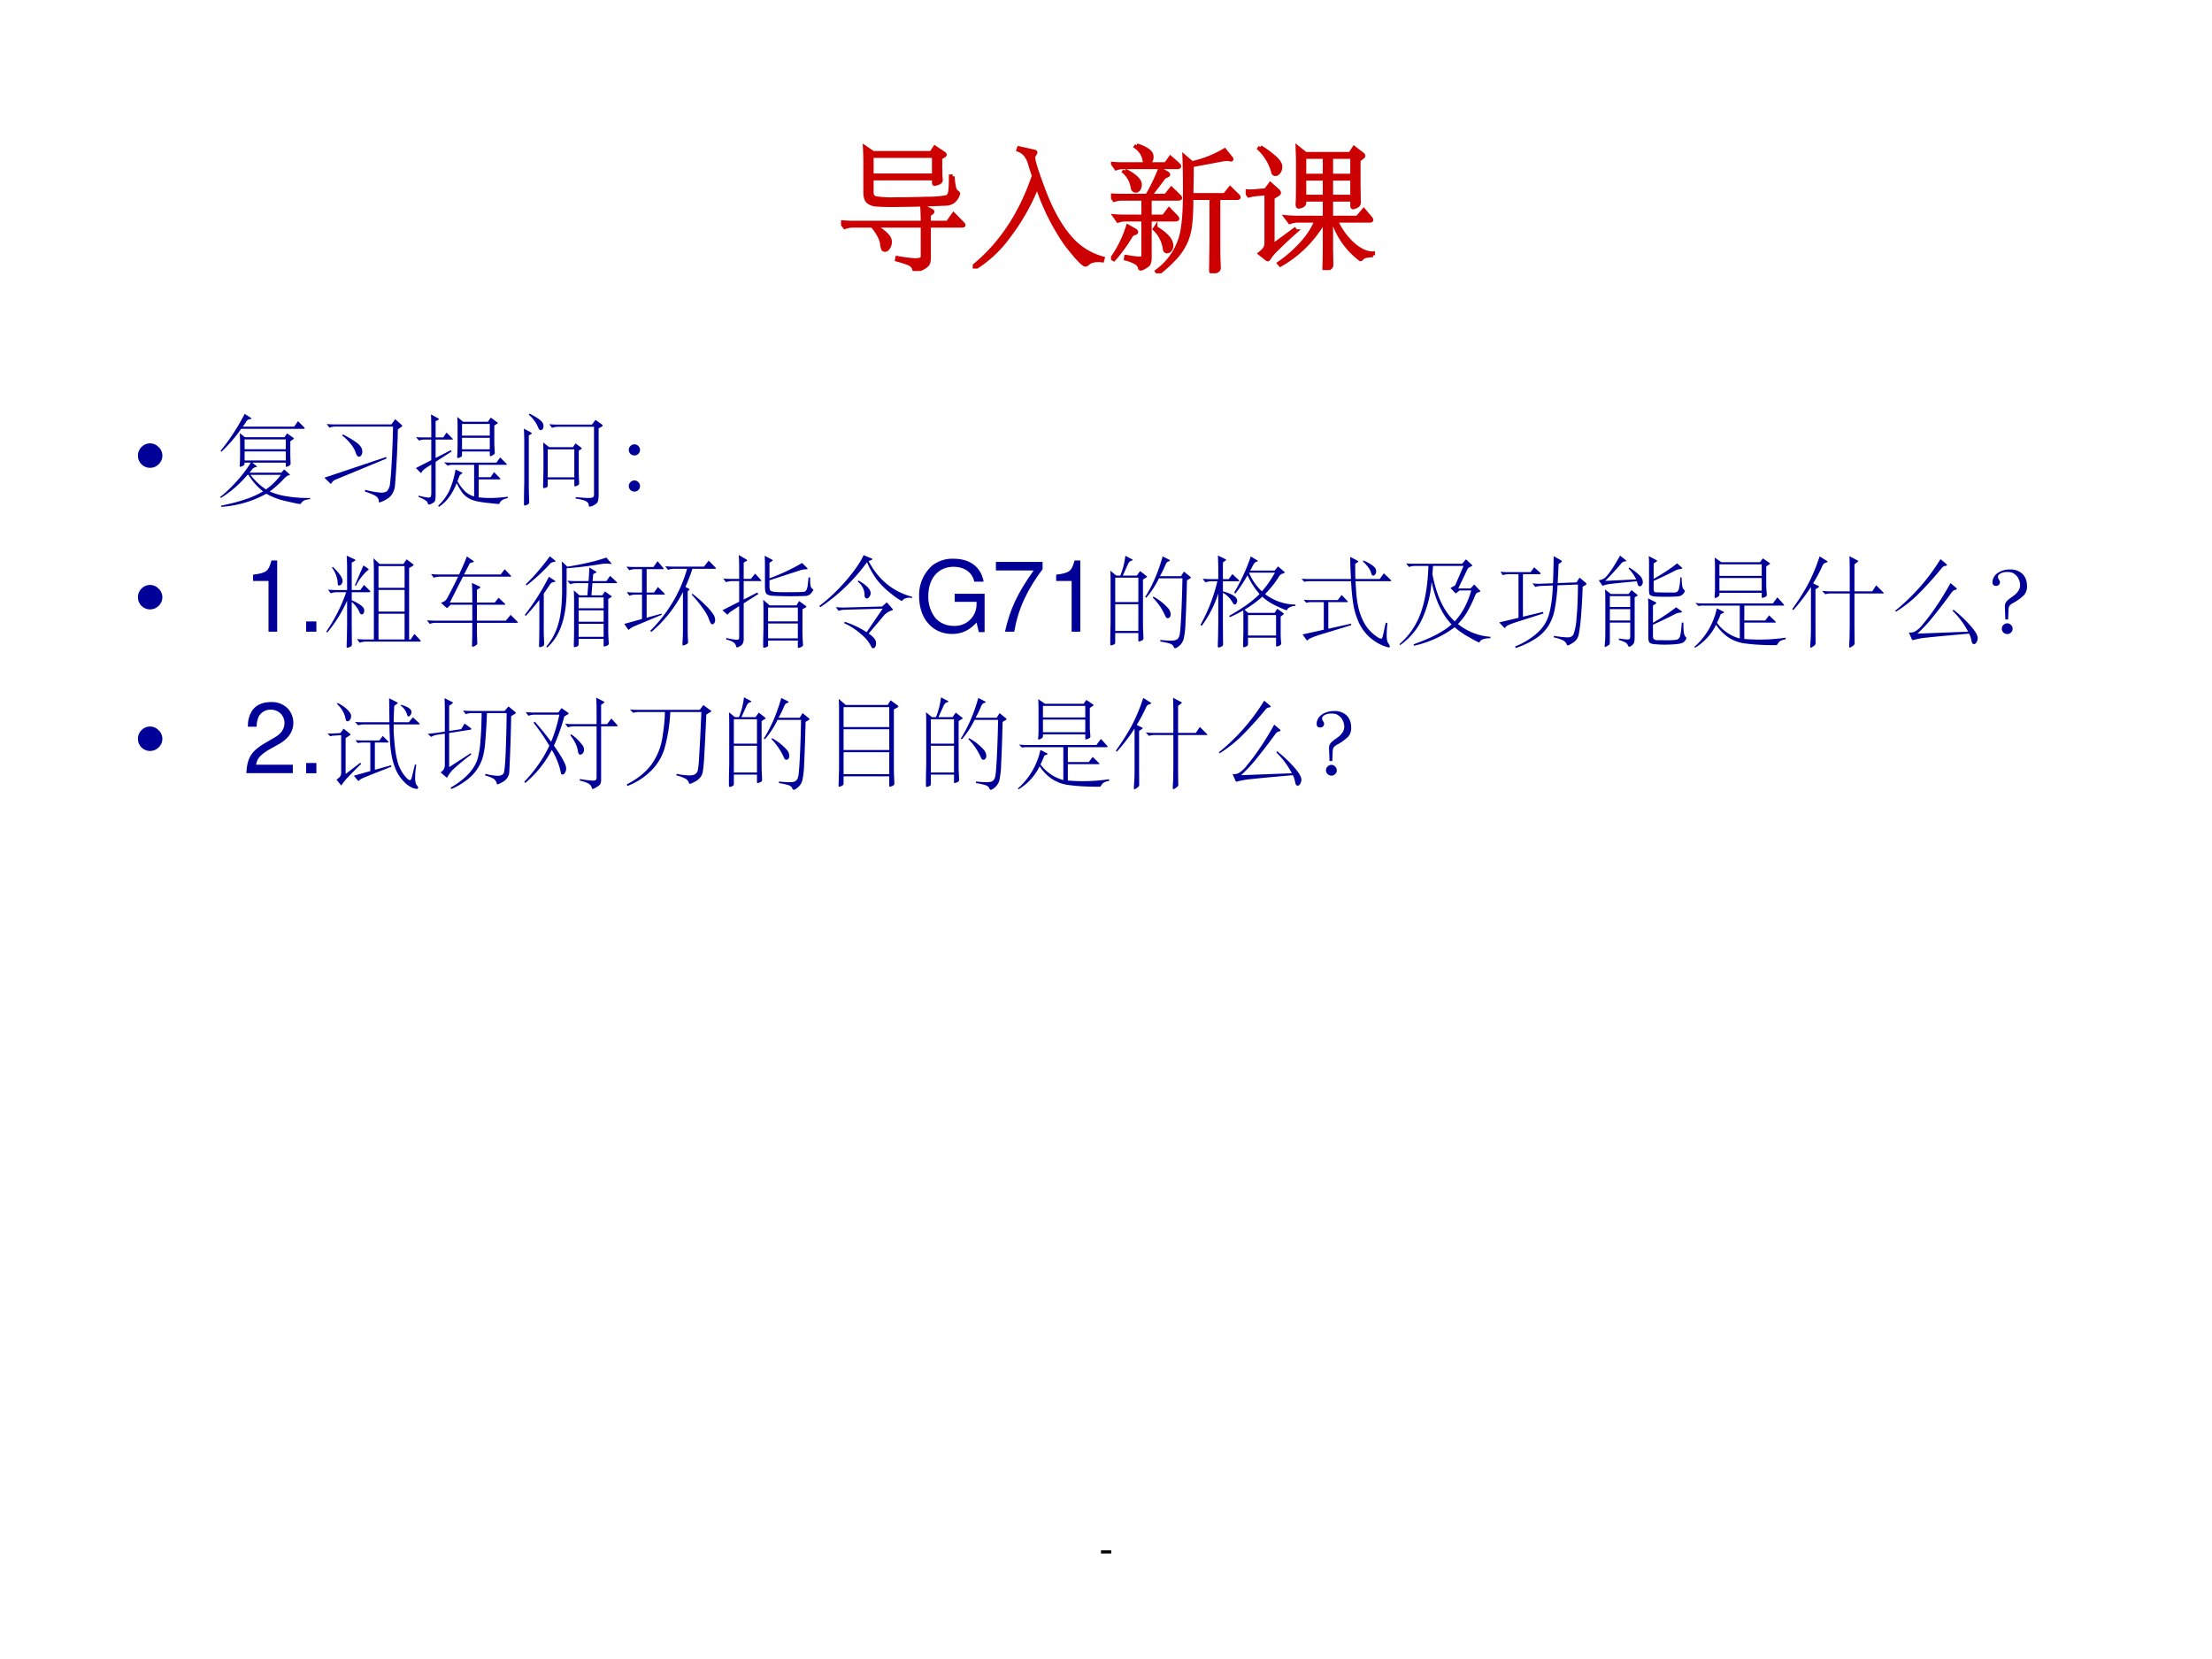 <svg xmlns="http://www.w3.org/2000/svg" xmlns:xlink="http://www.w3.org/1999/xlink" width="960" height="720" viewBox="0 0 720 540"><rect x="0" y="0" width="720" height="540" fill="#808080" stroke="none"/><g data-name="P"><clipPath id="a"><path fill-rule="evenodd" d="M0 540h720V0H0Z"/></clipPath><g clip-path="url(#a)"><path fill="#fff" fill-rule="evenodd" d="M0 540h720V0H0Z"/></g></g><g data-name="P"><symbol id="b"><path d="M.238.072H0V0h.238v.072Z"/></symbol><use xlink:href="#b" transform="matrix(14.04 0 0 -14.04 358.366 505.646)"/><symbol id="c"><path d="M-2147483500-2147483500Z"/></symbol><use xlink:href="#c" transform="matrix(14.04 0 0 -14.04 30150669000 -30150669000)"/></g><g data-name="P"><symbol id="d"><path d="M.825.699A.484.484 0 0 1 .836.612.059.059 0 0 1 .861.578.01.01 0 0 0 .865.57.1.1 0 0 0 .854.545.099.099 0 0 0 .825.512.101.101 0 0 0 .779.497a11.334 11.334 0 0 0-.401-.01C.318.487.275.489.25.492a.09.09 0 0 0-.054.025C.185.53.179.552.179.581v.203c0 .05-.001.093-.003.129l.06-.041h.431l.026.04.064-.043C.763.866.766.862.766.859S.763.853.757.85L.733.836V.767L.734.705.737.672C.737.662.73.655.716.65A.113.113 0 0 0 .691.643C.688.643.686.647.686.654v.03h-.46V.579c0-.021.01-.035.029-.041A.697.697 0 0 1 .393.53C.466.53.545.531.63.534a.872.872 0 0 1 .148.011C.792.55.801.562.805.581c.004.02.006.059.006.118h.014M.686.706V.85h-.46V.706h.46M.893.355C.901.347.905.342.905.339.905.336.9.335.889.335h-.24V.101C.649.075.645.057.637.048A.131.131 0 0 0 .59.017.161.161 0 0 0 .549 0C.546 0 .543.005.54.014a.053.053 0 0 1-.013.024.085.085 0 0 1-.034.021.815.815 0 0 1-.08.025l.002.013A.947.947 0 0 1 .544.08C.566.08.581.082.59.086.599.09.603.098.603.111v.224H.095A.183.183 0 0 1 .028.324L0 .361A.953.953 0 0 1 .073.357h.53c0 .036-.001.077-.004.124L.662.448C.671.444.675.441.675.438S.672.432.665.427L.649.416V.357h.139l.043.061.062-.063M.245.332C.322.289.361.25.361.217A.076.076 0 0 0 .349.174C.341.162.333.156.326.156.319.156.314.158.311.163a.143.143 0 0 0-.008.035.163.163 0 0 1-.017.055.374.374 0 0 1-.049.074l.008.005Z"/></symbol><symbol id="e"><path d="M.96.075.956.06a.26.26 0 0 1-.03.002C.892.062.866.054.848.037.842.032.837.029.832.029.816.029.77.078.693.176a1.626 1.626 0 0 0-.217.436A1.58 1.58 0 0 0 .266.24.89.89 0 0 0 .008 0L0 .011c.203.163.354.388.451.674a3.19 3.19 0 0 0-.029.091A.18.18 0 0 1 .39.84a.12.12 0 0 1-.053.037l.004.012L.45.865C.459.863.463.861.463.858S.46.85.455.842A.04.04 0 0 1 .447.818c0-.026.027-.11.081-.253C.583.423.646.311.717.23A.483.483 0 0 1 .96.075Z"/></symbol><symbol id="f"><path d="M.19.945A.276.276 0 0 0 .274.906C.291.893.3.878.3.862A.056.056 0 0 0 .289.825C.282.816.274.812.265.812.255.812.25.818.248.831a.149.149 0 0 1-.023.062.179.179 0 0 1-.042.042l.007.01M.931.578C.939.571.943.565.943.561.943.558.938.556.928.556H.793V.221a3.124 3.124 0 0 1 .004-.18C.797.028.79.02.775.015A.124.124 0 0 0 .75.007C.743.007.739.012.739.023L.74.088l.002.135v.333H.594C.594.471.591.406.585.359A.443.443 0 0 0 .551.23.44.44 0 0 0 .477.118 1.02 1.02 0 0 0 .348 0L.339.015a.474.474 0 0 1 .193.329c.01.067.014.154.014.261 0 .107-.001.192-.004.257L.598.814a.8.8 0 0 1 .241.095L.886.851C.889.848.89.845.89.843S.889.84.887.84.881.84.876.842a.084.084 0 0 1-.02.002A.327.327 0 0 1 .81.838L.597.798C.597.703.595.63.594.578H.84l.04.05.051-.05M.493.806C.5.799.504.794.504.79S.498.784.486.784H.095A.162.162 0 0 1 .038.775L.014.809A.687.687 0 0 1 .076.806h.329l.034.048.054-.048M.499.573C.507.566.511.56.511.556.511.553.504.551.491.551H.286V.419h.103l.04.053L.48.419C.487.412.49.407.49.403S.484.397.471.397H.286V.122A.13.13 0 0 0 .28.075C.277.065.267.057.25.048A.097.097 0 0 0 .22.034C.217.034.214.037.213.042a.059.059 0 0 1-.025.035.3.3 0 0 1-.078.031l.002.014A.743.743 0 0 1 .207.109c.015 0 .024.002.027.006.003.003.005.01.005.019v.263h-.13A.162.162 0 0 1 .052.388L.028.422A.687.687 0 0 1 .09.419h.149v.132H.081A.162.162 0 0 1 .024.542L0 .576A.687.687 0 0 1 .062.573h.205c.035.059.067.124.095.196L.411.741C.419.736.423.732.423.729.423.726.418.723.408.719.398.715.392.711.389.707L.288.573h.117l.041.052.053-.052M.104.758A.318.318 0 0 0 .188.703C.205.686.213.671.213.656A.056.056 0 0 0 .204.622C.198.614.191.61.184.61a.023.023 0 0 0-.017.007.03.03 0 0 0-.007.017.194.194 0 0 1-.063.116l.007.008M.178.316C.183.313.186.309.186.305.186.301.182.298.174.296A.046.046 0 0 1 .155.287.108.108 0 0 1 .141.268a1.095 1.095 0 0 0-.12-.164L.009.111a.85.85 0 0 1 .116.235l.053-.03m.151.02C.407.289.446.245.446.205a.047.047 0 0 0-.01-.031.028.028 0 0 0-.023-.012c-.009 0-.014.007-.016.02a.248.248 0 0 1-.074.145l.006.009Z"/></symbol><symbol id="g"><path d="M.108.908A.688.688 0 0 0 .223.822C.245.8.256.781.256.764a.065.065 0 0 0-.012-.04C.236.714.228.709.22.709.213.709.208.712.205.717A.375.375 0 0 1 .1.897l.008.011M.941.109C.896.109.868.101.857.086.854.082.851.08.848.08a.57.57 0 0 0-.202.285H.631V.161L.633.037c0-.01-.007-.019-.02-.026A.078.078 0 0 0 .587 0C.583 0 .581.005.581.015L.583.07l.001.093v.202H.58A.854.854 0 0 0 .256.039L.247.05a.933.933 0 0 1 .174.154C.47.26.503.314.522.365H.393A.183.183 0 0 1 .326.354L.298.391A.953.953 0 0 1 .371.387h.213V.52H.433V.498C.433.488.427.48.416.475A.075.075 0 0 0 .391.468C.386.468.383.474.383.485L.385.53l.001.084V.82L.383.905.442.858h.33l.029.044.062-.048C.867.851.869.847.869.844S.867.838.863.835L.834.812v-.18L.836.498C.836.486.829.477.816.471A.115.115 0 0 0 .794.463C.789.463.787.468.787.478V.52H.631V.387h.194l.047.055.049-.058C.926.378.928.374.928.37.928.367.925.365.918.365H.667A.512.512 0 0 1 .796.187C.848.143.896.122.941.123V.109M.787.697v.139H.631V.697h.156m-.203 0v.139H.433V.697h.151M.787.542v.133H.631V.542h.156m-.203 0v.133H.433V.542h.151M.369.286A3.513 3.513 0 0 1 .227.153.372.372 0 0 1 .171.086C.168.081.166.079.163.079L.157.082l-.051.04c.02.016.033.03.038.04.006.01.009.025.009.043v.362L.089.561A.36.36 0 0 1 .023.55L0 .583A.365.365 0 0 1 .06.582L.149.59l.033.045.056-.05C.243.58.246.575.246.571S.243.563.237.559L.199.536V.179l.162.119.008-.012Z"/></symbol><use xlink:href="#d" fill="#c00" transform="matrix(44.064 0 0 -44.064 273.763 88.208)"/><use xlink:href="#e" fill="#c00" transform="matrix(44.064 0 0 -44.064 316.637 87.415)"/><use xlink:href="#f" fill="#c00" transform="matrix(44.064 0 0 -44.064 361.627 88.957)"/><use xlink:href="#g" fill="#c00" transform="matrix(44.064 0 0 -44.064 405.47 87.9)"/><use xlink:href="#d" fill="none" stroke="#c00" stroke-miterlimit="10" stroke-width=".029" transform="matrix(44.064 0 0 -44.064 273.763 88.208)"/><use xlink:href="#e" fill="none" stroke="#c00" stroke-miterlimit="10" stroke-width=".029" transform="matrix(44.064 0 0 -44.064 316.637 87.415)"/><use xlink:href="#f" fill="none" stroke="#c00" stroke-miterlimit="10" stroke-width=".029" transform="matrix(44.064 0 0 -44.064 361.627 88.957)"/><use xlink:href="#g" fill="none" stroke="#c00" stroke-miterlimit="10" stroke-width=".029" transform="matrix(44.064 0 0 -44.064 405.47 87.9)"/><use xlink:href="#c" transform="matrix(44.064 0 0 -44.064 94626710000 -94626710000)"/><use xlink:href="#c" transform="matrix(44.064 0 0 -44.064 94626710000 -94626710000)"/></g><g data-name="P"><symbol id="h"><path d="M0 .124a.12.12 0 0 0 .036.087.12.12 0 0 0 .088.037A.12.12 0 0 0 .21.21.118.118 0 0 0 .248.124.12.12 0 0 0 .21.036.12.12 0 0 0 .124 0a.12.12 0 0 0-.088.036A.12.12 0 0 0 0 .124Z"/></symbol><use xlink:href="#h" fill="#009" transform="matrix(32.064 0 0 -32.064 44.907 152.266)"/><symbol id="i"><path d="M.849.812C.856.805.859.8.859.797.859.794.853.792.842.792H.214A1.484 1.484 0 0 0 .013.559l-.008.01c.09.11.172.235.245.375L.306.908C.314.903.318.9.318.897.318.894.313.892.303.89A.05.05 0 0 1 .281.883.067.067 0 0 1 .263.861.604.604 0 0 0 .23.814h.522L.791.87.849.812M.914.078A.286.286 0 0 1 .858.067a.078.078 0 0 1-.035-.03C.82.032.816.029.812.029c-.013 0-.06.01-.142.029a.726.726 0 0 0-.201.075A1.086 1.086 0 0 0 .01 0v.012C.198.05.34.098.436.157a.65.65 0 0 0-.148.168h-.01A1.112 1.112 0 0 0 .007.09L0 .1c.053.04.11.095.171.162.06.068.107.13.14.187H.249C.249.436.247.429.244.425A.058.058 0 0 0 .225.413a.06.06 0 0 0-.02-.006C.201.407.199.41.199.415L.2.434c.002.022.003.055.003.1v.112C.203.682.202.716.2.749L.252.707h.402L.68.746.741.703C.747.698.75.695.75.693L.741.685.713.666V.521L.716.439C.716.429.71.422.697.415A.08.08 0 0 0 .672.406C.669.406.667.411.667.421v.028h-.34L.362.421C.37.414.374.41.374.407.374.405.37.404.363.403A.056.056 0 0 1 .341.395.056.056 0 0 1 .324.379.394.394 0 0 0 .298.347h.323l.03.033.048-.043c.007-.006.01-.01.01-.013C.709.322.704.32.694.319.684.318.668.305.645.282A1.027 1.027 0 0 0 .504.156a.681.681 0 0 1 .181-.05C.759.094.835.089.914.09V.078M.667.585v.1H.249v-.1h.418m0-.114v.092H.249V.471h.418M.617.325H.309A.616.616 0 0 1 .466.177a.652.652 0 0 1 .151.148Z"/></symbol><symbol id="j"><path d="M.784.787C.788.784.79.78.79.777S.787.771.78.766L.746.741A9.99 9.99 0 0 0 .717.176.208.208 0 0 0 .686.082a.17.17 0 0 0-.07-.058A.202.202 0 0 0 .557 0C.554 0 .552.004.552.013c0 .025-.015.045-.045.06A.563.563 0 0 1 .411.11l.004.018A.827.827 0 0 1 .577.099c.03 0 .051.007.063.021a.131.131 0 0 1 .026.069c.005.033.01.098.016.195S.693.61.697.77H.118A.183.183 0 0 1 .051.759L.023.796A.953.953 0 0 1 .096.792H.68l.039.053.065-.058M.189.69C.249.659.292.633.32.612A.168.168 0 0 0 .374.558.098.098 0 0 0 .385.514.06.06 0 0 0 .374.478C.367.468.36.464.351.464.338.464.327.477.319.502a.28.28 0 0 1-.047.086.487.487 0 0 1-.093.092l.01.01M.632.446.115.232A.086.086 0 0 1 .073.197C.07.192.068.19.065.19.063.19.059.193.054.198L0 .251l.626.21.006-.015Z"/></symbol><symbol id="k"><path d="M.368.697C.373.692.375.689.375.686.375.684.371.683.362.683H.2V.496l.155.08.007-.014L.2.457V.125C.2.095.198.075.195.064.192.054.183.044.166.036A.087.087 0 0 0 .131.023C.127.023.123.028.12.038.117.048.11.057.097.066a.362.362 0 0 1-.071.035l.002.013a.569.569 0 0 1 .098-.02c.013 0 .022.003.025.01.003.007.005.02.005.038v.287L.123.408C.085.384.063.365.058.35.057.347.055.345.052.345.05.345.046.348.041.353L0 .394l.156.08v.209H.095a.18.18 0 0 1-.064-.01l-.03.035A.803.803 0 0 1 .075.705h.081v.068c0 .075-.001.13-.003.166L.228.897C.232.895.234.893.234.891S.232.887.227.884L.2.869V.705h.077l.034.049.057-.057m.455.146L.796.826v-.14A1.682 1.682 0 0 1 .801.547C.801.54.794.533.781.525A.078.078 0 0 0 .755.514C.752.514.75.52.75.533v.029H.468V.528A.027.027 0 0 0 .465.514C.464.511.458.507.448.502A.068.068 0 0 0 .426.496c-.005 0-.007.003-.007.01s0 .017.002.03l.002.08V.81C.423.854.422.888.42.913L.479.864h.252L.76.906.822.861C.828.857.831.854.831.851.831.849.828.846.823.843M.75.723v.119H.468V.723H.75m0-.139v.117H.468V.584H.75M.933.089C.885.079.857.061.85.037.849.032.844.029.835.029L.748.038c-.05.005-.086.01-.11.015A.393.393 0 0 0 .57.071a.223.223 0 0 0-.108.086.647.647 0 0 0-.048.084.667.667 0 0 0-.079-.145A.42.42 0 0 0 .234 0L.226.012A.513.513 0 0 1 .337.16a.866.866 0 0 1 .065.219L.465.35C.47.348.472.346.472.344S.47.34.466.337L.445.322.422.261A.462.462 0 0 1 .501.155a.219.219 0 0 1 .09-.049v.321H.376A.13.13 0 0 1 .322.418L.285.452A.713.713 0 0 1 .358.449h.46l.037.053L.917.44C.922.435.924.432.924.43S.92.427.911.427H.637V.301h.121l.035.052.055-.056C.855.29.858.286.858.283.858.28.853.279.844.279H.637V.097A.81.81 0 0 1 .755.09c.048 0 .107.004.178.013V.089Z"/></symbol><symbol id="l"><path d="M.057.944A.568.568 0 0 0 .142.896a.164.164 0 0 0 .045-.04.064.064 0 0 0 .012-.038.052.052 0 0 0-.008-.031.027.027 0 0 0-.022-.01c-.01 0-.018.011-.027.034A.332.332 0 0 1 .05.933l.007.011M.79.836C.796.832.799.828.799.823.799.819.796.815.79.812L.759.795V.132A.27.27 0 0 0 .752.056C.748.042.736.029.715.018A.108.108 0 0 0 .669 0C.662 0 .659.005.658.016c0 .01-.004.02-.011.027A.087.087 0 0 1 .61.064a.687.687 0 0 1-.086.019l.003.014C.588.091.631.088.655.088c.025 0 .04.003.047.008.007.005.01.014.01.028v.687H.353A.183.183 0 0 1 .286.8L.258.837A.953.953 0 0 1 .331.833h.36l.036.048L.79.836M.075.738.05.723V.247c0-.053 0-.096.002-.129L.054.044C.054.032.047.024.033.019A.129.129 0 0 0 .01.011C.004.011.001.016.001.025a7.329 7.329 0 0 0 .003.224v.397C.004.691.003.739 0 .792l.074-.04C.078.75.08.748.08.745S.078.74.075.738M.582.585.557.568V.397c0-.048 0-.083.002-.106L.561.236c0-.01-.007-.018-.02-.023A.16.16 0 0 0 .52.206C.515.206.512.21.512.219v.057h-.27V.212C.242.203.236.197.224.193A.102.102 0 0 0 .201.188C.197.188.195.194.195.205l.002.073.002.11v.158L.196.652.257.604h.241l.026.038L.581.6C.585.597.587.594.587.591.587.589.585.587.582.585M.512.298v.284h-.27V.298h.27Z"/></symbol><symbol id="m"><path d="M.057.48a.055.055 0 0 0 .04-.017.055.055 0 0 0 .017-.04.056.056 0 0 0-.057-.056A.056.056 0 0 0 0 .423c0 .015.006.029.017.04a.055.055 0 0 0 .04.017m0-.367a.055.055 0 0 0 .04-.017.055.055 0 0 0 .017-.04A.056.056 0 0 0 .057 0 .056.056 0 0 0 0 .056c0 .015.006.029.017.04a.055.055 0 0 0 .04.017Z"/></symbol><use xlink:href="#i" fill="#009" transform="matrix(32.064 0 0 -32.064 71.635 164.98)"/><use xlink:href="#j" fill="#009" transform="matrix(32.064 0 0 -32.064 105.59 163.538)"/><use xlink:href="#k" fill="#009" transform="matrix(32.064 0 0 -32.064 135.378 164.98)"/><use xlink:href="#l" fill="#009" transform="matrix(32.064 0 0 -32.064 170.52 164.917)"/><use xlink:href="#m" fill="#009" transform="matrix(32.064 0 0 -32.064 204.668 160.011)"/><use xlink:href="#c" fill="#009" transform="matrix(32.064 0 0 -32.064 68856909000 -68856909000)"/></g><g fill="#009" data-name="P"><use xlink:href="#h" transform="matrix(32.04 0 0 -32.04 44.905 198.35)"/><use xlink:href="#c" transform="matrix(32.04 0 0 -32.04 68805370000 -68805370000)"/></g><g data-name="P"><symbol id="n"><path d="M.157.515V0h.088v.723H.187C.156.612.136.597 0 .579V.515h.157Z"/></symbol><symbol id="o"><path d="M.104.104H0V0h.104v.104Z"/></symbol><use xlink:href="#n" fill="#009" transform="matrix(32.04 0 0 -32.04 82.372 205.61)"/><use xlink:href="#o" fill="#009" transform="matrix(32.04 0 0 -32.04 99.652 205.61)"/></g><g data-name="P"><symbol id="p"><path d="M.438.584C.445.577.448.572.448.569.448.566.444.564.435.564H.259V.482A.431.431 0 0 0 .361.424C.378.409.386.394.386.38A.058.058 0 0 0 .379.349a.023.023 0 0 0-.02-.01C.35.339.343.348.336.365a.284.284 0 0 1-.077.1V.236L.26.096.261.033C.261.021.254.013.24.008A.107.107 0 0 0 .213 0C.209 0 .207.006.207.018L.21.112l.002.126v.24A1.36 1.36 0 0 0 .011.155L0 .163C.087.29.154.424.203.564h-.09A.183.183 0 0 1 .046.553L.018.59A.953.953 0 0 1 .091.586h.121v.203c0 .045-.001.093-.004.146L.284.9C.292.896.296.893.296.89S.293.884.286.88L.259.865V.586h.087l.038.052.054-.054m.511-.5C.956.076.96.07.96.067.96.064.955.062.945.062H.407A.183.183 0 0 1 .34.051L.312.088A.953.953 0 0 1 .385.084h.099v.679C.484.808.483.856.48.909L.542.851h.242l.033.047.058-.044C.883.849.887.844.887.84.887.837.884.833.877.83L.842.81V.084h.016L.896.14.949.084M.796.609v.22H.531v-.22h.265m0-.242v.22H.531v-.22h.265m0-.283v.261H.531V.084h.265M.423.805C.428.801.431.798.431.795S.428.789.421.786a.525.525 0 0 1-.12-.158l-.01.007.087.201.045-.031M.067.822C.133.758.166.711.166.68A.056.056 0 0 0 .155.646C.148.636.139.632.13.632c-.01 0-.014.01-.014.03C.116.682.111.707.1.736a.275.275 0 0 1-.042.078l.009.008Z"/></symbol><symbol id="q"><path d="M.915.26C.921.254.924.25.924.247.924.245.92.244.913.244H.508V.199A2.507 2.507 0 0 1 .512.038C.512.027.505.018.491.011A.086.086 0 0 0 .464 0C.46 0 .458.007.458.021l.002.07.001.11v.043H.095A.183.183 0 0 1 .028.233L0 .27A.953.953 0 0 1 .073.266h.388v.162h-.22L.212.4C.209.397.206.395.204.395L.197.398l-.055.05c.015.004.028.01.037.016.01.007.018.016.026.029a5.34 5.34 0 0 1 .112.22h-.18A.183.183 0 0 1 .07.702L.042.739A.953.953 0 0 1 .115.735h.212c.035.077.062.138.079.183L.469.875C.474.872.476.869.476.866.476.864.473.862.468.86L.436.85.377.735h.372L.79.788.849.727C.854.722.856.719.856.716.856.714.852.713.845.713H.366L.233.45h.228v.053C.461.548.46.596.457.649L.533.614C.54.611.544.608.544.605.544.603.541.6.534.596L.508.58V.45h.181l.039.049.061-.058C.794.436.797.433.797.431S.794.428.788.428h-.28V.266h.294L.85.325.915.26Z"/></symbol><symbol id="r"><path d="M.307.884C.311.881.313.878.313.876S.31.872.304.871C.284.868.27.864.263.857A1.938 1.938 0 0 0 .019.631l-.01.01c.083.08.165.176.246.286L.307.884m.57-.025C.88.856.881.853.881.85c0-.002-.005-.002-.014 0A.304.304 0 0 1 .782.849 3.842 3.842 0 0 0 .425.805v-.22C.425.309.359.114.227 0L.218.008a.627.627 0 0 1 .123.233c.025.087.038.2.038.342v.16c0 .051-.001.095-.003.132L.433.821c.164.027.296.058.396.093L.877.859M.93.669C.935.664.938.659.938.657S.935.654.928.654H.687L.677.53h.11l.028.04.06-.044C.88.523.883.52.883.517.883.515.881.513.876.51L.848.494V.197A1.545 1.545 0 0 1 .854.042C.854.032.847.023.833.018A.097.097 0 0 0 .807.01C.803.01.801.014.801.023v.065H.547V.034C.547.023.541.014.529.01A.085.085 0 0 0 .504.003C.5.003.498.01.498.024L.5.098l.001.093v.286C.501.514.5.548.498.581L.556.53h.08l.01.124H.528A.183.183 0 0 1 .461.643L.433.679A.953.953 0 0 1 .506.675h.142c.005.061.007.107.008.138l.066-.04C.726.771.728.769.728.766S.726.761.721.759L.695.746.689.675h.14l.038.053L.93.669M.801.399v.11H.547v-.11h.254m0-.137v.116H.547V.262h.254m0-.153v.132H.547V.109h.254M.304.68C.309.677.311.675.311.672.311.67.308.668.302.667.279.662.266.656.262.649L.193.547V.21c0-.049 0-.086.002-.113L.197.035C.197.023.19.015.177.01A.107.107 0 0 0 .151.003C.147.003.145.01.145.024l.002.079.001.108v.273A2.264 2.264 0 0 0 .01.321L0 .331c.095.123.177.252.245.388L.304.68Z"/></symbol><symbol id="s"><path d="M.925.793C.929.789.931.786.931.783S.928.779.921.779H.692A1.744 1.744 0 0 0 .621.595L.656.576C.661.573.663.571.663.569S.661.565.658.562L.644.551V.193a2.402 2.402 0 0 1 .004-.16A.018.018 0 0 0 .643.02.059.059 0 0 0 .622.008.068.068 0 0 0 .597 0C.592 0 .59.008.591.023c.003.04.005.097.005.17v.35A1.318 1.318 0 0 0 .275.137L.264.149c.182.183.307.393.374.63H.511A.183.183 0 0 1 .444.768L.416.805A.953.953 0 0 1 .489.801H.81l.047.061.068-.069M.404.532C.409.527.412.522.412.52.412.517.408.516.399.516H.227V.282l.151.041.003-.011L.113.2A.217.217 0 0 1 .051.164L.043.159.039.162 0 .219l.18.05v.247H.115a.186.186 0 0 1-.063-.01L.025.542a.91.91 0 0 1 .07-.004H.18v.237H.117A.183.183 0 0 1 .05.764L.022.801A.953.953 0 0 1 .095.797h.201l.042.059L.394.79C.398.785.4.782.4.779.4.776.397.775.39.775H.227V.538h.075l.04.056.062-.062M.692.526C.742.487.788.447.828.406A.53.53 0 0 0 .905.315.106.106 0 0 0 .923.262.058.058 0 0 0 .914.227C.909.219.903.215.896.215A.02.02 0 0 0 .88.223a.205.205 0 0 0-.02.045.44.44 0 0 1-.057.102C.773.414.734.463.685.516l.007.01Z"/></symbol><symbol id="t"><path d="M.389.693C.394.688.396.685.396.682.396.68.393.679.387.679H.216V.492l.139.071.009-.016L.216.453V.097a.105.105 0 0 0-.01-.053.068.068 0 0 0-.031-.028.094.094 0 0 0-.028-.011C.144.005.141.008.14.013a.068.068 0 0 1-.034.048.256.256 0 0 1-.068.025L.04.101a.725.725 0 0 1 .1-.018c.012 0 .02.002.024.005s.006.01.006.02v.316A2.224 2.224 0 0 1 .084.368.098.098 0 0 1 .059.346C.056.341.053.339.051.339L.045.342 0 .383l.17.086v.21H.103A.183.183 0 0 1 .036.668L.008.705A.953.953 0 0 1 .081.701H.17v.097C.17.846.169.895.166.944L.243.899C.248.896.251.893.251.89.251.887.248.885.243.882L.216.867V.701h.073l.043.054.057-.062m.502.023c0-.035 0-.062.004-.081C.898.616.906.604.918.598A.01.01 0 0 0 .923.589C.923.585.916.574.901.556A.074.074 0 0 0 .845.528 3.811 3.811 0 0 0 .507.53C.474.533.453.541.444.553.436.565.432.589.432.625v.209c0 .043-.001.077-.003.102L.504.897C.509.894.511.892.511.89S.509.886.505.883L.478.865V.707C.599.752.71.804.809.863l.05-.049C.863.81.865.806.865.803.865.8.862.799.855.799a.227.227 0 0 1-.07-.012l-.307-.1v-.06c0-.02.003-.035.008-.042C.491.578.505.573.527.57.549.567.589.566.646.566l.133.001C.81.568.829.57.836.572a.035.035 0 0 1 .017.017c.005.01.01.024.013.043l.009.084h.016M.847.427C.851.424.853.422.853.419S.851.414.846.411L.813.393V.188A1.582 1.582 0 0 1 .819.032C.819.022.812.013.798.008A.097.097 0 0 0 .772 0C.768 0 .766.004.766.013v.062H.464V.029C.464.023.463.019.46.016.458.013.452.01.443.007A.062.062 0 0 0 .422.002C.417.002.414.007.414.016a3.758 3.758 0 0 0 .003.172v.199c0 .037-.001.07-.003.102L.48.432h.272l.027.044.068-.049M.766.27v.14H.464V.27h.302m0-.173v.151H.464V.097h.302Z"/></symbol><symbol id="u"><path d="M.945.511a.213.213 0 0 1-.028.002C.882.513.858.503.845.485.842.482.84.48.837.48A.552.552 0 0 0 .74.546a.846.846 0 0 0-.147.14.852.852 0 0 0-.108.188A1.884 1.884 0 0 0 .011.417L0 .429C.098.504.189.59.273.688.358.787.417.872.45.945L.532.912C.537.91.539.907.539.904S.536.899.529.896A3.338 3.338 0 0 0 .501.885c.1-.19.247-.31.443-.363L.945.511M.397.688C.48.642.522.598.522.557A.057.057 0 0 0 .508.522C.499.511.491.505.484.505a.022.022 0 0 0-.018.009.045.045 0 0 0-.006.025c0 .053-.023.1-.069.138l.006.011M.744.4C.747.397.748.394.748.391.748.388.744.386.737.384A.174.174 0 0 1 .653.328L.502.149a.263.263 0 0 0 .057-.05.079.079 0 0 0 .018-.047.07.07 0 0 0-.009-.038C.563.004.556 0 .549 0a.022.022 0 0 0-.016.006.375.375 0 0 1-.109.137.67.67 0 0 1-.172.112l.007.013A.946.946 0 0 0 .481.163l.163.239L.263.391A.213.213 0 0 1 .196.38L.168.417A1.32 1.32 0 0 1 .242.413l.396.011.048.042L.744.4Z"/></symbol><use xlink:href="#p" fill="#009" transform="matrix(32.04 0 0 -32.04 106.189 210.833)"/><use xlink:href="#q" fill="#009" transform="matrix(32.04 0 0 -32.04 138.965 210.544)"/><use xlink:href="#r" fill="#009" transform="matrix(32.04 0 0 -32.04 170.813 210.768)"/><use xlink:href="#s" fill="#009" transform="matrix(32.04 0 0 -32.04 203.206 210.096)"/><use xlink:href="#t" fill="#009" transform="matrix(32.04 0 0 -32.04 235.15 210.897)"/><use xlink:href="#u" fill="#009" transform="matrix(32.04 0 0 -32.04 266.677 210.993)"/></g><g data-name="P"><symbol id="v"><path d="M.665.408H.361V.326h.222v-.02A.219.219 0 0 0 .354.082.248.248 0 0 0 .17.156a.347.347 0 0 0-.077.229c0 .179.102.297.256.297C.46.682.54.625.56.531h.095C.629.679.517.764.35.764a.33.33 0 0 1-.218-.07A.397.397 0 0 1 0 .38C0 .156.137 0 .334 0c.099 0 .177.037.249.116L.606.019h.059v.389Z"/></symbol><symbol id="w"><path d="M.474.709H0V.622h.383C.214.381.145.233.092 0h.094c.039.227.128.422.288.635v.074Z"/></symbol><use xlink:href="#v" fill="#009" transform="matrix(32.04 0 0 -32.04 299.18 206.347)"/><use xlink:href="#w" fill="#009" transform="matrix(32.04 0 0 -32.04 324.171 205.61)"/><use xlink:href="#n" fill="#009" transform="matrix(32.04 0 0 -32.04 343.78 205.61)"/></g><g data-name="P"><symbol id="x"><path d="M.366.719.332.698V.291c0-.05 0-.088.002-.117L.337.102C.337.089.33.081.316.076A.113.113 0 0 0 .29.068C.287.068.285.072.285.081v.073H.05V.059C.05.053.049.049.047.046.045.043.039.039.03.035A.053.053 0 0 0 .01.029C.003.029 0 .034 0 .043a6.045 6.045 0 0 0 .003.212V.69C.003.729.002.761 0 .788l.061-.05h.041a.774.774 0 0 1 .051.201L.216.906C.224.902.228.899.228.896S.225.891.218.89A.038.038 0 0 1 .197.879a.06.06 0 0 1-.015-.02L.127.738H.27l.033.046.063-.049C.371.731.374.728.374.726.374.725.371.722.366.719M.285.469v.248H.05V.469h.235m0-.293v.271H.05V.176h.235m.526.533L.779.69C.774.494.769.352.764.265A.867.867 0 0 0 .745.092a.152.152 0 0 0-.06-.08C.674.004.665 0 .661 0 .652 0 .647.004.644.013A.04.04 0 0 1 .63.034a.102.102 0 0 1-.038.017.783.783 0 0 1-.084.017l.001.016C.555.079.591.077.618.077c.027 0 .047.004.06.013C.691.099.7.115.705.14.71.165.715.226.72.323.725.42.73.549.733.71H.494A.882.882 0 0 0 .365.513L.354.52c.073.115.133.253.178.413l.059-.03C.601.898.606.894.606.89S.6.883.589.881C.579.879.569.867.559.844A.954.954 0 0 0 .504.732h.215l.029.047.063-.051C.816.723.819.72.819.717.819.715.816.712.811.709M.438.524a.54.54 0 0 0 .15-.118.095.095 0 0 0 .025-.063.04.04 0 0 0-.009-.028.025.025 0 0 0-.02-.01c-.012 0-.02.008-.026.024a.62.62 0 0 1-.127.186l.007.009Z"/></symbol><symbol id="y"><path d="M.381.693C.39.685.394.68.394.677.394.674.388.673.377.673H.228V.571C.325.544.373.512.373.475A.05.05 0 0 0 .366.449C.362.441.356.437.348.437.341.437.333.445.325.46a.252.252 0 0 1-.097.096V.241L.229.098.23.033C.23.021.223.013.21.008A.093.093 0 0 0 .183 0C.178 0 .176.006.176.019l.003.096.002.128v.306A1.15 1.15 0 0 0 .013.22L0 .23c.076.135.133.283.172.443H.117A.183.183 0 0 1 .05.662L.022.699A.953.953 0 0 1 .095.695h.086v.091C.181.831.18.881.177.935L.249.9C.256.897.26.894.26.891.26.888.257.885.251.881L.228.864V.695h.059l.037.051.057-.053m.275-.15A.522.522 0 0 1 .965.436V.422A.121.121 0 0 1 .912.411C.897.404.887.397.884.39.881.383.878.379.873.379a.763.763 0 0 0-.1.043.556.556 0 0 0-.145.094C.578.471.518.426.447.384L.485.352h.268L.78.394.839.352C.844.349.847.346.847.343.847.34.844.337.839.333L.815.314V.16c0-.036 0-.062.002-.078L.82.042C.82.032.813.023.8.018A.085.085 0 0 0 .774.01C.77.01.768.014.768.023V.1H.483V.034C.483.023.476.014.463.01A.115.115 0 0 0 .441.002C.436.002.433.009.433.024l.003.139v.162a.44.44 0 0 1-.002.052A1.45 1.45 0 0 0 .298.308L.292.322c.137.077.24.15.308.222a.77.77 0 0 0-.122.19A1.46 1.46 0 0 0 .355.549L.342.557c.07.12.127.242.169.368L.573.888C.579.885.582.882.582.879.582.876.578.874.569.871a.046.046 0 0 1-.018-.01.121.121 0 0 1-.019-.03.73.73 0 0 0-.027-.049h.249l.034.042.061-.052C.854.769.856.765.856.762S.851.756.841.753A.079.079 0 0 1 .816.742.092.092 0 0 1 .794.715.976.976 0 0 0 .656.543M.493.761a.538.538 0 0 1 .131-.19c.043.047.088.11.133.19H.493M.768.122V.33H.483V.122h.285Z"/></symbol><symbol id="z"><path d="M.9.692C.908.684.912.679.912.676.912.674.907.673.896.673H.548L.556.548C.561.494.568.446.578.403A.678.678 0 0 1 .616.29.477.477 0 0 1 .665.204.429.429 0 0 1 .786.096.05.05 0 0 1 .809.089c.007 0 .013.01.018.032l.028.13.018-.002A1.102 1.102 0 0 1 .865.123c0-.039.005-.065.016-.08C.891.028.897.017.897.01.897.003.892 0 .883 0a.46.46 0 0 0-.308.269.72.72 0 0 0-.048.162c-.01.06-.019.14-.024.242H.096A.286.286 0 0 1 .027.667L0 .698A.915.915 0 0 1 .074.695h.428A4.87 4.87 0 0 0 .494.92L.567.882C.574.879.577.876.577.873.577.871.574.868.569.865L.545.849c0-.045 0-.096.002-.154h.247l.042.058L.9.692M.628.883A.402.402 0 0 0 .704.844.173.173 0 0 0 .747.808.056.056 0 0 0 .758.774.053.053 0 0 0 .749.743C.743.734.737.73.73.73.723.73.718.732.715.736a.088.088 0 0 0-.01.027.156.156 0 0 1-.027.05.382.382 0 0 1-.055.061l.005.009M.505.226.186.129A.717.717 0 0 1 .106.1a.146.146 0 0 1-.04-.022C.062.073.059.071.056.071.054.071.051.074.047.08L.01.132.226.18v.28H.117a.257.257 0 0 1-.07-.006L.021.485A.494.494 0 0 1 .095.481h.273l.039.052.054-.056C.468.47.471.466.471.463.471.461.467.46.459.46H.272V.19l.23.051.003-.015Z"/></symbol><symbol id="A"><path d="M.925.091.924.076a.234.234 0 0 1-.075-.01C.83.059.819.049.815.037.814.034.812.033.81.033a.857.857 0 0 0-.097.051.837.837 0 0 0-.152.104A1.063 1.063 0 0 0 .146 0L.145.015c.178.063.306.13.385.202C.435.316.367.46.327.651a1.088 1.088 0 0 0-.106-.4.67.67 0 0 0-.213-.244L0 .016C.1.103.173.21.218.337c.045.127.07.285.077.474H.164A.183.183 0 0 1 .097.8L.069.837A.61.61 0 0 1 .142.833h.495l.039.045.059-.055C.738.82.74.818.74.815S.738.81.734.808A.172.172 0 0 1 .701.79.07.07 0 0 1 .686.766L.598.582h.125L.76.623.819.56C.822.557.823.554.823.552.823.551.818.548.808.545A.067.067 0 0 1 .784.534.057.057 0 0 1 .77.512 1.252 1.252 0 0 0 .685.338a.64.64 0 0 0-.09-.117.588.588 0 0 1 .33-.13M.73.562H.612L.578.535A.01.01 0 0 0 .572.533L.567.536.519.587l.047.026.086.198H.341A.876.876 0 0 0 .335.73C.377.507.453.347.562.248c.073.077.13.181.168.314Z"/></symbol><symbol id="B"><path d="M.877.64.848.623A5.587 5.587 0 0 0 .832.334 1.828 1.828 0 0 0 .811.155a.16.16 0 0 0-.026-.07.16.16 0 0 0-.05-.04.155.155 0 0 0-.039-.019C.692.026.688.03.685.039.68.055.666.069.644.08a.402.402 0 0 1-.09.028l.003.016A.94.94 0 0 1 .695.108c.029 0 .048.01.059.029a.553.553 0 0 1 .031.165C.795.393.799.508.8.645L.593.637a2.028 2.028 0 0 0-.03-.249.49.49 0 0 0-.061-.159.409.409 0 0 0-.128-.13A.842.842 0 0 0 .167 0L.162.016a.754.754 0 0 1 .22.133c.062.054.104.12.125.197.021.078.034.174.038.289L.433.631A.213.213 0 0 1 .366.62L.338.657A.503.503 0 0 1 .411.653l.135.005C.551.77.553.862.553.933L.63.89C.634.887.636.884.636.881.636.878.634.875.63.872L.603.852A9.64 9.64 0 0 0 .594.66l.192.007.03.048.061-.05C.883.66.886.655.886.651S.883.643.877.64M.449.351.167.261C.105.241.07.224.063.21.061.206.059.204.056.204.054.204.051.206.048.209L0 .26l.196.047V.75H.098A.175.175 0 0 1 .037.74L.012.775A.768.768 0 0 1 .078.771h.241L.355.82.412.769C.417.765.42.761.42.756.42.752.416.75.408.75H.241V.318l.204.049.004-.016Z"/></symbol><symbol id="C"><path d="M.311.806A.512.512 0 0 0 .422.72.093.093 0 0 0 .448.659a.05.05 0 0 0-.01-.031C.432.62.426.616.419.616a.024.024 0 0 0-.016.006.146.146 0 0 0-.015.045A9.394 9.394 0 0 1 .143.643.372.372 0 0 1 .042.622C.039.622.037.624.034.628L0 .677a.15.15 0 0 1 .058.021c.014.01.035.034.063.074.029.04.06.092.096.156L.272.884C.278.879.281.876.281.874S.277.87.268.869a.053.053 0 0 1-.04-.022A2.955 2.955 0 0 0 .066.671l.315.015a.434.434 0 0 1-.078.111l.008.009m.531-.1A.939.939 0 0 1 .848.622C.851.602.857.589.864.583.871.578.875.573.875.57.875.562.869.551.857.538A.079.079 0 0 0 .809.514 1.216 1.216 0 0 0 .683.51a1.35 1.35 0 0 0-.119.003.153.153 0 0 0-.038.011C.516.529.511.544.511.568V.84a.865.865 0 0 1-.003.083L.58.885C.589.881.593.878.593.875S.589.869.582.864L.558.848V.691c.1.058.18.11.238.158l.046-.04C.847.805.849.802.849.799S.841.794.826.791A.152.152 0 0 1 .783.779 3.538 3.538 0 0 0 .558.671V.588c0-.02.006-.03.018-.033A5.022 5.022 0 0 1 .773.553c.02.001.033.012.04.031a.49.49 0 0 1 .015.122h.014M.388.517.365.504V.109A.25.25 0 0 0 .36.048.055.055 0 0 0 .337.016C.324.006.315.002.31.002.305.002.3.008.295.019.291.03.281.04.266.048a.456.456 0 0 1-.063.024l.004.014A.68.68 0 0 1 .29.076c.013 0 .022.002.025.007C.318.087.32.095.32.107v.14H.113v-.19A.089.089 0 0 0 .11.028C.108.023.101.018.089.011.078.004.069 0 .065 0S.06.006.061.018c.004.04.006.08.006.122v.339c0 .05-.001.086-.003.105L.123.538h.181l.029.04.053-.043C.392.53.395.527.395.524.395.522.393.52.388.517M.32.406v.11H.113v-.11H.32m0-.137v.115H.113V.269H.32M.86.247C.86.2.862.167.865.146.868.125.875.11.884.101.889.096.891.091.891.088.891.084.885.074.874.059.863.044.838.034.8.03a1.156 1.156 0 0 0-.25 0C.529.034.516.041.511.052a.151.151 0 0 0-.007.055v.3c0 .035-.001.064-.003.087L.575.456C.582.453.585.45.585.447.585.445.582.442.577.438L.551.42V.245c.103.061.181.114.235.158L.838.366C.843.362.846.358.846.355.846.352.838.35.823.348A.124.124 0 0 1 .778.335 4.168 4.168 0 0 0 .551.226V.11c0-.016.004-.027.011-.032A.047.047 0 0 1 .591.069L.688.068c.053 0 .088.002.105.006s.028.017.034.038c.006.02.012.066.017.136L.86.247Z"/></symbol><symbol id="D"><path d="M.76.847.73.828V.677C.73.638.73.609.732.59L.736.538C.736.528.729.521.715.515A.113.113 0 0 0 .689.507C.686.507.684.513.684.524v.035h-.43V.54C.254.53.247.522.234.515A.106.106 0 0 0 .212.506C.207.506.205.51.205.517a1.002 1.002 0 0 1 .004.111v.187c0 .037-.001.071-.003.102L.274.87h.393l.028.039L.76.865C.765.862.768.859.768.856.768.853.765.85.76.847M.684.731v.117h-.43V.731h.43m0-.15v.128h-.43V.581h.43M.927.087A.177.177 0 0 1 .873.07.084.084 0 0 1 .845.038C.841.031.835.027.828.027.709.027.609.032.527.043a.394.394 0 0 0-.194.072.465.465 0 0 0-.113.12A.554.554 0 0 0 .005 0L0 .01a.72.72 0 0 1 .228.391L.293.368C.3.365.303.362.303.36L.294.354.268.343A.884.884 0 0 0 .229.254.424.424 0 0 1 .461.095v.334H.102A.317.317 0 0 1 .04.425L.01.456A.617.617 0 0 1 .084.451h.713l.046.062.064-.071C.91.439.911.436.911.433.911.43.906.429.897.429h-.39V.278H.72L.759.33.817.274C.824.267.828.262.828.259.828.257.823.256.814.256H.507V.09a1.84 1.84 0 0 1 .419.013L.927.087Z"/></symbol><symbol id="E"><path d="M.921.566C.927.56.93.556.93.554S.926.551.919.551H.632V.219L.633.092.634.044C.634.035.627.026.612.016.597.006.588.001.584.001S.578.008.578.021l.004.07.002.13v.33H.405A.186.186 0 0 1 .336.543L.303.578a.545.545 0 0 1 .08-.005h.201v.21C.584.835.583.884.581.93L.664.886C.668.884.67.882.67.879.67.877.668.875.664.872L.632.847V.573h.181l.04.061.068-.068M.347.885C.355.88.359.877.359.874.359.871.353.868.342.864A.056.056 0 0 1 .319.852.086.086 0 0 1 .304.826 1.635 1.635 0 0 0 .212.654L.264.628C.27.625.273.623.273.621S.27.616.264.612L.236.593V.2L.237.043C.237.034.23.025.215.015A.086.086 0 0 0 .188 0C.185 0 .183.004.183.012L.184.04C.188.09.19.145.19.202v.415A1.904 1.904 0 0 0 .01.382L0 .392c.078.11.137.205.177.286.04.081.074.165.101.25L.347.885Z"/></symbol><symbol id="F"><path d="M.519.815C.524.81.527.806.527.802.527.799.521.796.508.794A.05.05 0 0 1 .476.775 3.286 3.286 0 0 0 .218.491 1.29 1.29 0 0 0 .009.329L0 .338c.185.15.339.326.461.525L.519.815M.593.349A1.26 1.26 0 0 0 .765.187C.815.131.839.089.839.061A.077.077 0 0 0 .827.019C.82.006.811 0 .802 0a.02.02 0 0 0-.019.011.13.13 0 0 0-.009.033.27.27 0 0 1-.022.062C.542.088.402.075.333.067A.817.817 0 0 1 .179.04C.176.04.172.044.169.051L.14.117a.136.136 0 0 1 .057.008.28.28 0 0 1 .087.079c.04.047.085.106.134.179.05.073.098.152.145.237L.617.574C.624.569.627.564.627.56S.621.553.609.55C.597.548.586.54.575.525A5.903 5.903 0 0 0 .372.261 1.583 1.583 0 0 0 .226.106l.516.02a.836.836 0 0 1-.158.212l.009.011Z"/></symbol><symbol id="G"><path d="M.131.148.126.279c0 .018.004.034.014.048.01.014.032.032.064.054.051.035.077.074.077.117a.137.137 0 0 1-.014.058.113.113 0 0 1-.032.045.157.157 0 0 1-.033.022.15.15 0 0 1-.056.007.125.125 0 0 1-.065-.015C.064.605.056.595.056.583a.05.05 0 0 1 .01-.031.044.044 0 0 0 .01-.027A.034.034 0 0 0 .065.5.038.038 0 0 0 .037.489C.012.489 0 .502 0 .528c0 .017.006.035.017.055.012.02.033.038.062.052.03.014.062.021.098.021A.175.175 0 0 0 .305.611C.335.581.351.54.351.485a.13.13 0 0 0-.03-.089.506.506 0 0 0-.112-.081.107.107 0 0 1-.037-.03.094.094 0 0 1-.009-.042L.159.148H.131M.15.109A.05.05 0 0 0 .188.092.052.052 0 0 0 .189.016.053.053 0 0 0 .15 0a.053.053 0 0 0-.039.016.052.052 0 0 0-.016.038c0 .015.005.027.016.038A.054.054 0 0 0 .15.109Z"/></symbol><use xlink:href="#x" fill="#009" transform="matrix(32.04 0 0 -32.04 361.398 210.993)"/><use xlink:href="#y" fill="#009" transform="matrix(32.04 0 0 -32.04 390.747 210.768)"/><use xlink:href="#z" fill="#009" transform="matrix(32.04 0 0 -32.04 423.652 210.736)"/><use xlink:href="#A" fill="#009" transform="matrix(32.04 0 0 -32.04 455.5 210.192)"/><use xlink:href="#B" fill="#009" transform="matrix(32.04 0 0 -32.04 487.988 210.929)"/><use xlink:href="#C" fill="#009" transform="matrix(32.04 0 0 -32.04 520.38 210.576)"/><use xlink:href="#D" fill="#009" transform="matrix(32.04 0 0 -32.04 551.523 210.865)"/><use xlink:href="#E" fill="#009" transform="matrix(32.04 0 0 -32.04 583.371 210.833)"/><use xlink:href="#F" fill="#009" transform="matrix(32.04 0 0 -32.04 616.853 209.647)"/><use xlink:href="#G" fill="#009" transform="matrix(32.04 0 0 -32.04 648.54 206.379)"/></g><use xlink:href="#c" fill="#009" data-name="P" transform="matrix(32.04 0 0 -32.04 68805370000 -68805370000)"/><use xlink:href="#c" fill="#009" data-name="P" transform="matrix(32.04 0 0 -32.04 68805370000 -68805370000)"/><g fill="#009" data-name="P"><use xlink:href="#h" transform="matrix(32.04 0 0 -32.04 44.905 244.43)"/><use xlink:href="#c" transform="matrix(32.04 0 0 -32.04 68805370000 -68805370000)"/></g><g data-name="P"><symbol id="H"><path d="M.472.086H.099c.009.06.041.098.128.151l.1.056c.099.055.15.129.15.218a.21.21 0 0 1-.066.155.227.227 0 0 1-.161.056C.16.722.093.69.054.628A.282.282 0 0 1 .016.472h.088a.257.257 0 0 0 .021.102.135.135 0 0 0 .122.071c.08 0 .14-.058.14-.136C.387.451.354.401.291.365L.199.311C.051.226.008.158 0 0h.472v.086Z"/></symbol><use xlink:href="#H" fill="#009" transform="matrix(32.04 0 0 -32.04 80.193 251.658)"/><use xlink:href="#o" fill="#009" transform="matrix(32.04 0 0 -32.04 99.652 251.69)"/></g><g data-name="P"><symbol id="I"><path d="M.925.675C.934.667.938.662.938.659.938.656.933.655.922.655H.673V.589C.679.466.69.371.706.304A.414.414 0 0 1 .774.147C.804.108.825.089.837.089c.009 0 .016.01.021.031l.031.128.014-.003A.892.892 0 0 1 .891.113c0-.036.005-.06.015-.073C.916.027.922.018.922.014a.014.014 0 0 0-.004-.01C.916.001.913 0 .908 0a.15.15 0 0 0-.053.015.275.275 0 0 0-.081.062.396.396 0 0 0-.075.11.637.637 0 0 0-.044.14C.645.377.64.422.637.461A4.745 4.745 0 0 0 .63.655H.378A.2.2 0 0 1 .312.646L.281.68A.928.928 0 0 1 .356.677H.63L.627.921l.078-.04C.712.878.715.875.715.872.715.87.712.867.707.864L.679.844A4.794 4.794 0 0 1 .673.677h.154l.041.05.057-.052M.103.873A.368.368 0 0 0 .206.802C.229.778.241.758.241.742a.065.065 0 0 0-.012-.04C.221.692.213.687.204.687.196.687.191.691.188.698A.257.257 0 0 0 .18.733a.283.283 0 0 1-.082.129l.005.011M.747.855C.818.835.854.811.854.781A.049.049 0 0 0 .843.75C.836.74.831.736.826.736a.013.013 0 0 0-.011.005.062.062 0 0 0-.008.021.178.178 0 0 1-.063.085l.003.008M.343.254A4.613 4.613 0 0 1 .208.118.547.547 0 0 1 .142.036C.14.036.137.038.133.043L.092.095c.017.01.029.02.036.03.008.01.012.023.012.038v.383L.066.541A.173.173 0 0 1 .028.535L0 .564A.321.321 0 0 1 .047.562l.084.005.034.045.062-.05C.232.558.235.555.235.552.235.55.232.547.226.543L.185.516V.152l.15.114.008-.012M.651.226.46.151A2.957 2.957 0 0 1 .356.108.136.136 0 0 1 .325.089C.321.084.318.081.315.081.313.081.31.084.305.09L.269.134l.167.047v.29H.378A.308.308 0 0 1 .309.466L.284.495A.867.867 0 0 1 .356.492h.171l.035.046.054-.054C.62.48.622.477.622.474.622.472.619.471.612.471h-.13V.194L.647.24.651.226Z"/></symbol><symbol id="J"><path d="M.444.352A2.39 2.39 0 0 1 .265.205.3.3 0 0 1 .201.122C.199.118.197.116.195.116S.191.117.188.12L.131.169c.015.01.025.02.032.031a.097.097 0 0 1 .011.052v.31L.098.551A.156.156 0 0 1 .035.529L0 .56l.072.008.102.015v.208c0 .052-.001.096-.003.132L.246.885C.253.882.256.879.256.876.256.874.253.871.247.866L.218.845V.59L.34.608l.035.057.054-.04C.439.618.444.612.444.609.444.606.44.603.431.602L.218.569V.222l.218.141.008-.011m.442.411L.848.74A18.137 18.137 0 0 0 .829.173a.122.122 0 0 0-.021-.06.133.133 0 0 0-.055-.046.19.19 0 0 0-.043-.02C.706.047.703.052.7.061a.075.075 0 0 1-.032.044.307.307 0 0 1-.085.032l.004.017a.574.574 0 0 1 .124-.02C.74.134.759.142.77.157.78.172.789.259.794.42c.005.16.008.278.008.351h-.2A6.086 6.086 0 0 0 .585.482.897.897 0 0 0 .561.327.445.445 0 0 0 .407.099.75.75 0 0 0 .242 0l-.01.013c.052.03.097.062.134.094a.518.518 0 0 1 .091.099c.024.034.041.07.052.107A.95.95 0 0 1 .536.49c.007.08.011.174.012.281H.454A.183.183 0 0 1 .387.76L.359.797A.953.953 0 0 1 .432.793h.349l.04.046.065-.054C.892.78.895.776.895.773.895.77.892.766.886.763Z"/></symbol><symbol id="K"><path d="M.937.658C.944.65.948.644.948.641.948.638.943.637.933.637H.78V.094A.093.093 0 0 0 .772.051C.767.041.753.03.732.018A.15.15 0 0 0 .694 0C.691 0 .688.002.687.007A.071.071 0 0 1 .65.056a.33.33 0 0 1-.087.029l.002.016A1.2 1.2 0 0 1 .694.085c.018 0 .029.003.033.008.005.005.007.014.007.027v.517H.51A.183.183 0 0 1 .443.626L.415.663A.953.953 0 0 1 .488.659h.246v.133c0 .04-.001.085-.004.136L.802.891C.809.887.813.884.813.881.813.879.81.876.803.871L.78.855V.659h.061l.043.057.053-.058M.442.777C.447.773.45.77.45.767S.447.761.44.757L.406.737A1.98 1.98 0 0 0 .301.44C.329.4.353.364.374.329A.578.578 0 0 0 .415.251a.125.125 0 0 0 .01-.046.072.072 0 0 0-.012-.039C.406.153.398.147.39.147.383.147.377.149.374.153a.745.745 0 0 1-.095.244 1.096 1.096 0 0 0-.27-.336L0 .074C.11.19.195.312.254.44a2.209 2.209 0 0 1-.16.233l.013.011C.171.61.226.542.272.48c.034.08.062.172.084.275H.109A.183.183 0 0 1 .042.744L.014.781A.953.953 0 0 1 .087.777h.258l.033.045.064-.045M.476.556A.505.505 0 0 0 .595.439a.075.075 0 0 0 .011-.04.053.053 0 0 0-.012-.036.034.034 0 0 0-.028-.014c-.01 0-.018.012-.022.037a.265.265 0 0 1-.022.072.455.455 0 0 1-.055.088l.009.01Z"/></symbol><symbol id="L"><path d="M.853.766C.857.763.859.761.859.759S.857.755.852.752L.808.725A24.892 24.892 0 0 0 .787.304a1.609 1.609 0 0 0-.015-.16.118.118 0 0 0-.027-.059.17.17 0 0 0-.058-.044.185.185 0 0 0-.045-.02c-.005 0-.008.003-.01.008A.08.08 0 0 1 .6.072a.51.51 0 0 1-.097.036l.003.015A.741.741 0 0 1 .632.107c.029 0 .05.004.062.013.013.008.022.02.026.034.005.015.009.05.013.102l.012.212.013.283H.442a1.66 1.66 0 0 0-.06-.375.533.533 0 0 0-.148-.234A.69.69 0 0 0 .007 0L0 .016c.11.056.192.123.249.2a.627.627 0 0 1 .112.272C.378.592.387.68.387.751H.121A.203.203 0 0 1 .065.743L.032.778A.465.465 0 0 1 .108.773h.633l.037.049.075-.056Z"/></symbol><symbol id="M"><path d="M.596.804.562.786V.223c0-.05 0-.089.002-.118L.567.033C.567.021.56.013.546.008A.097.097 0 0 0 .52 0C.517 0 .515.004.515.013v.093H.051V.032c0-.01-.007-.019-.02-.024A.1.1 0 0 0 .008 0C.003 0 0 .003 0 .009l.002.065.003.105v.61c0 .038-.001.072-.003.103L.073.831h.426l.03.047.067-.049C.604.823.608.819.608.815.608.812.604.808.596.804M.515.606v.203H.051V.606h.464m0-.233v.211H.051V.373h.464m0-.245v.223H.051V.128h.464Z"/></symbol><use xlink:href="#I" fill="#009" transform="matrix(32.04 0 0 -32.04 106.573 256.784)"/><use xlink:href="#J" fill="#009" transform="matrix(32.04 0 0 -32.04 139.214 256.816)"/><use xlink:href="#K" fill="#009" transform="matrix(32.04 0 0 -32.04 170.669 256.816)"/><use xlink:href="#L" fill="#009" transform="matrix(32.04 0 0 -32.04 204.015 255.823)"/><use xlink:href="#x" fill="#009" transform="matrix(32.04 0 0 -32.04 237.264 257.073)"/><use xlink:href="#M" fill="#009" transform="matrix(32.04 0 0 -32.04 272.949 256.08)"/><use xlink:href="#x" fill="#009" transform="matrix(32.04 0 0 -32.04 301.392 257.073)"/><use xlink:href="#D" fill="#009" transform="matrix(32.04 0 0 -32.04 331.341 256.945)"/><use xlink:href="#E" fill="#009" transform="matrix(32.04 0 0 -32.04 363.213 256.913)"/><use xlink:href="#F" fill="#009" transform="matrix(32.04 0 0 -32.04 396.719 255.727)"/><use xlink:href="#G" fill="#009" transform="matrix(32.04 0 0 -32.04 428.559 252.459)"/></g><use xlink:href="#c" fill="#009" data-name="P" transform="matrix(32.04 0 0 -32.04 68805370000 -68805370000)"/></svg>